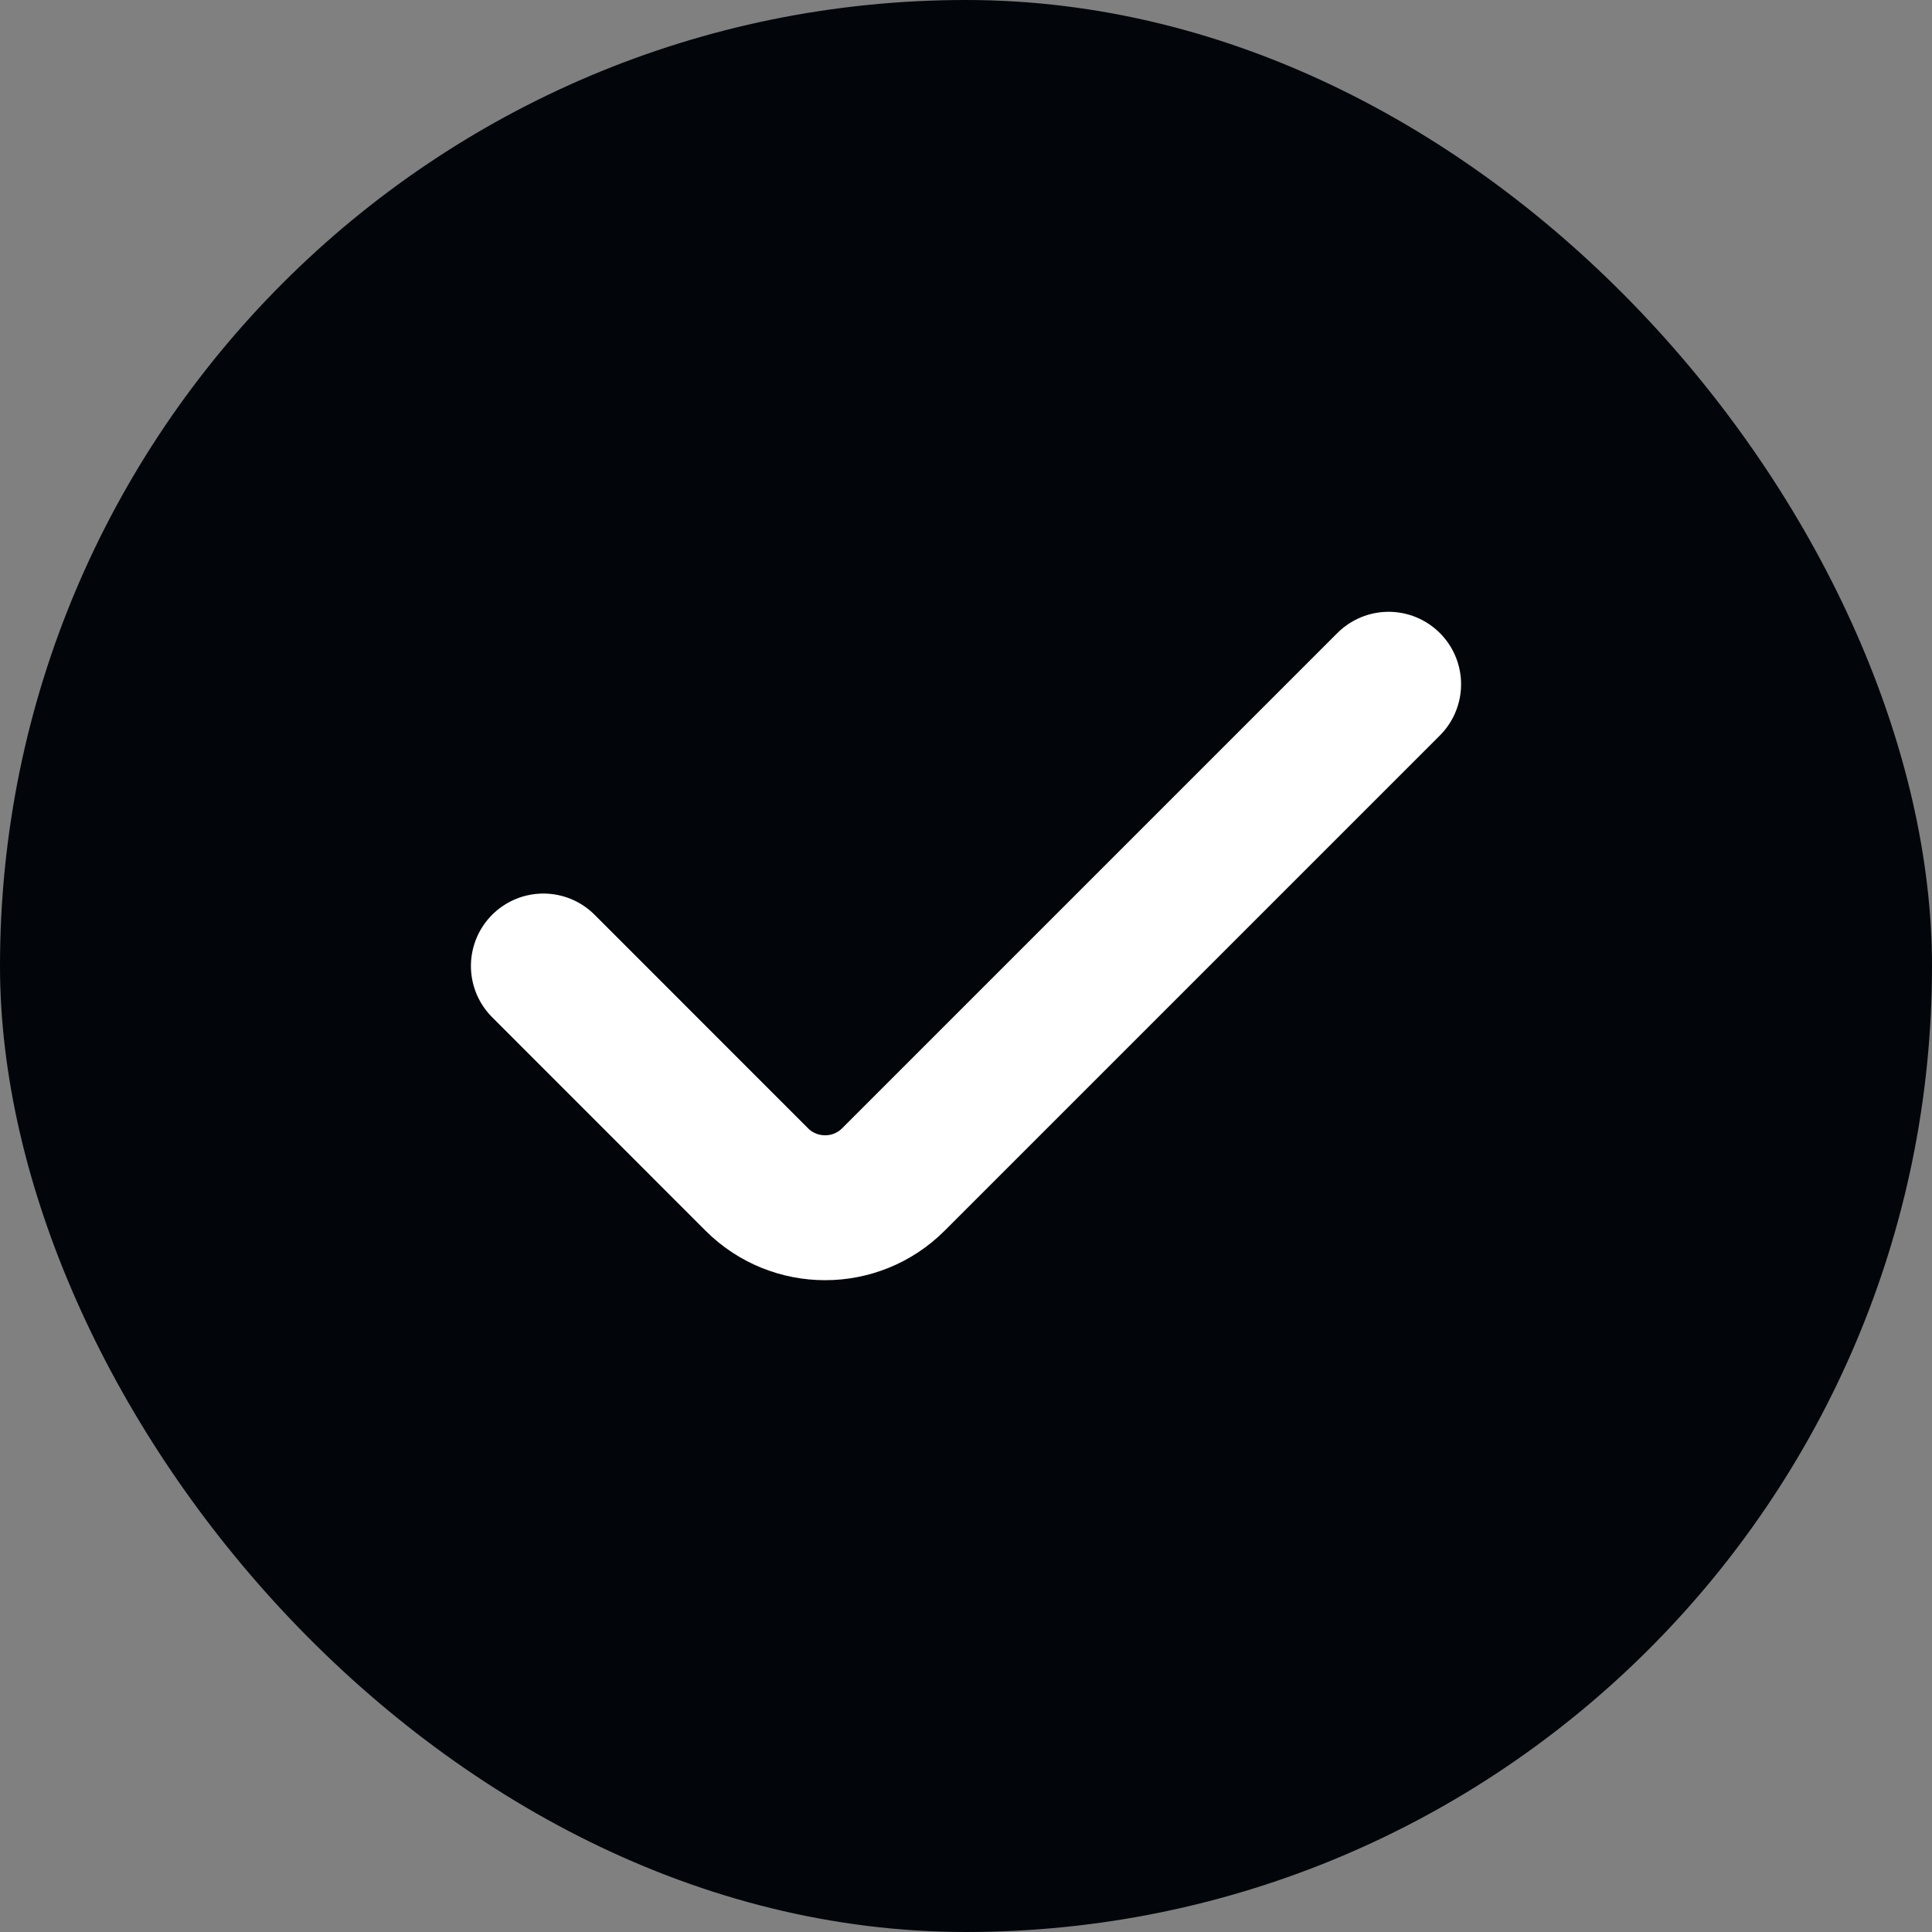 <svg width="24" height="24" viewBox="0 0 24 24" fill="none" xmlns="http://www.w3.org/2000/svg">
<rect x="0" y="0" width="24" height="24" fill="#808080" stroke="none"/>
<rect width="24" height="24" rx="12" fill="#02060A"/>
<path d="M17.25 8.5L11.098 14.652C10.63 15.12 9.87 15.12 9.401 14.652L6.75 12" stroke="white" stroke-width="1.8" stroke-linecap="round"/>
</svg>
